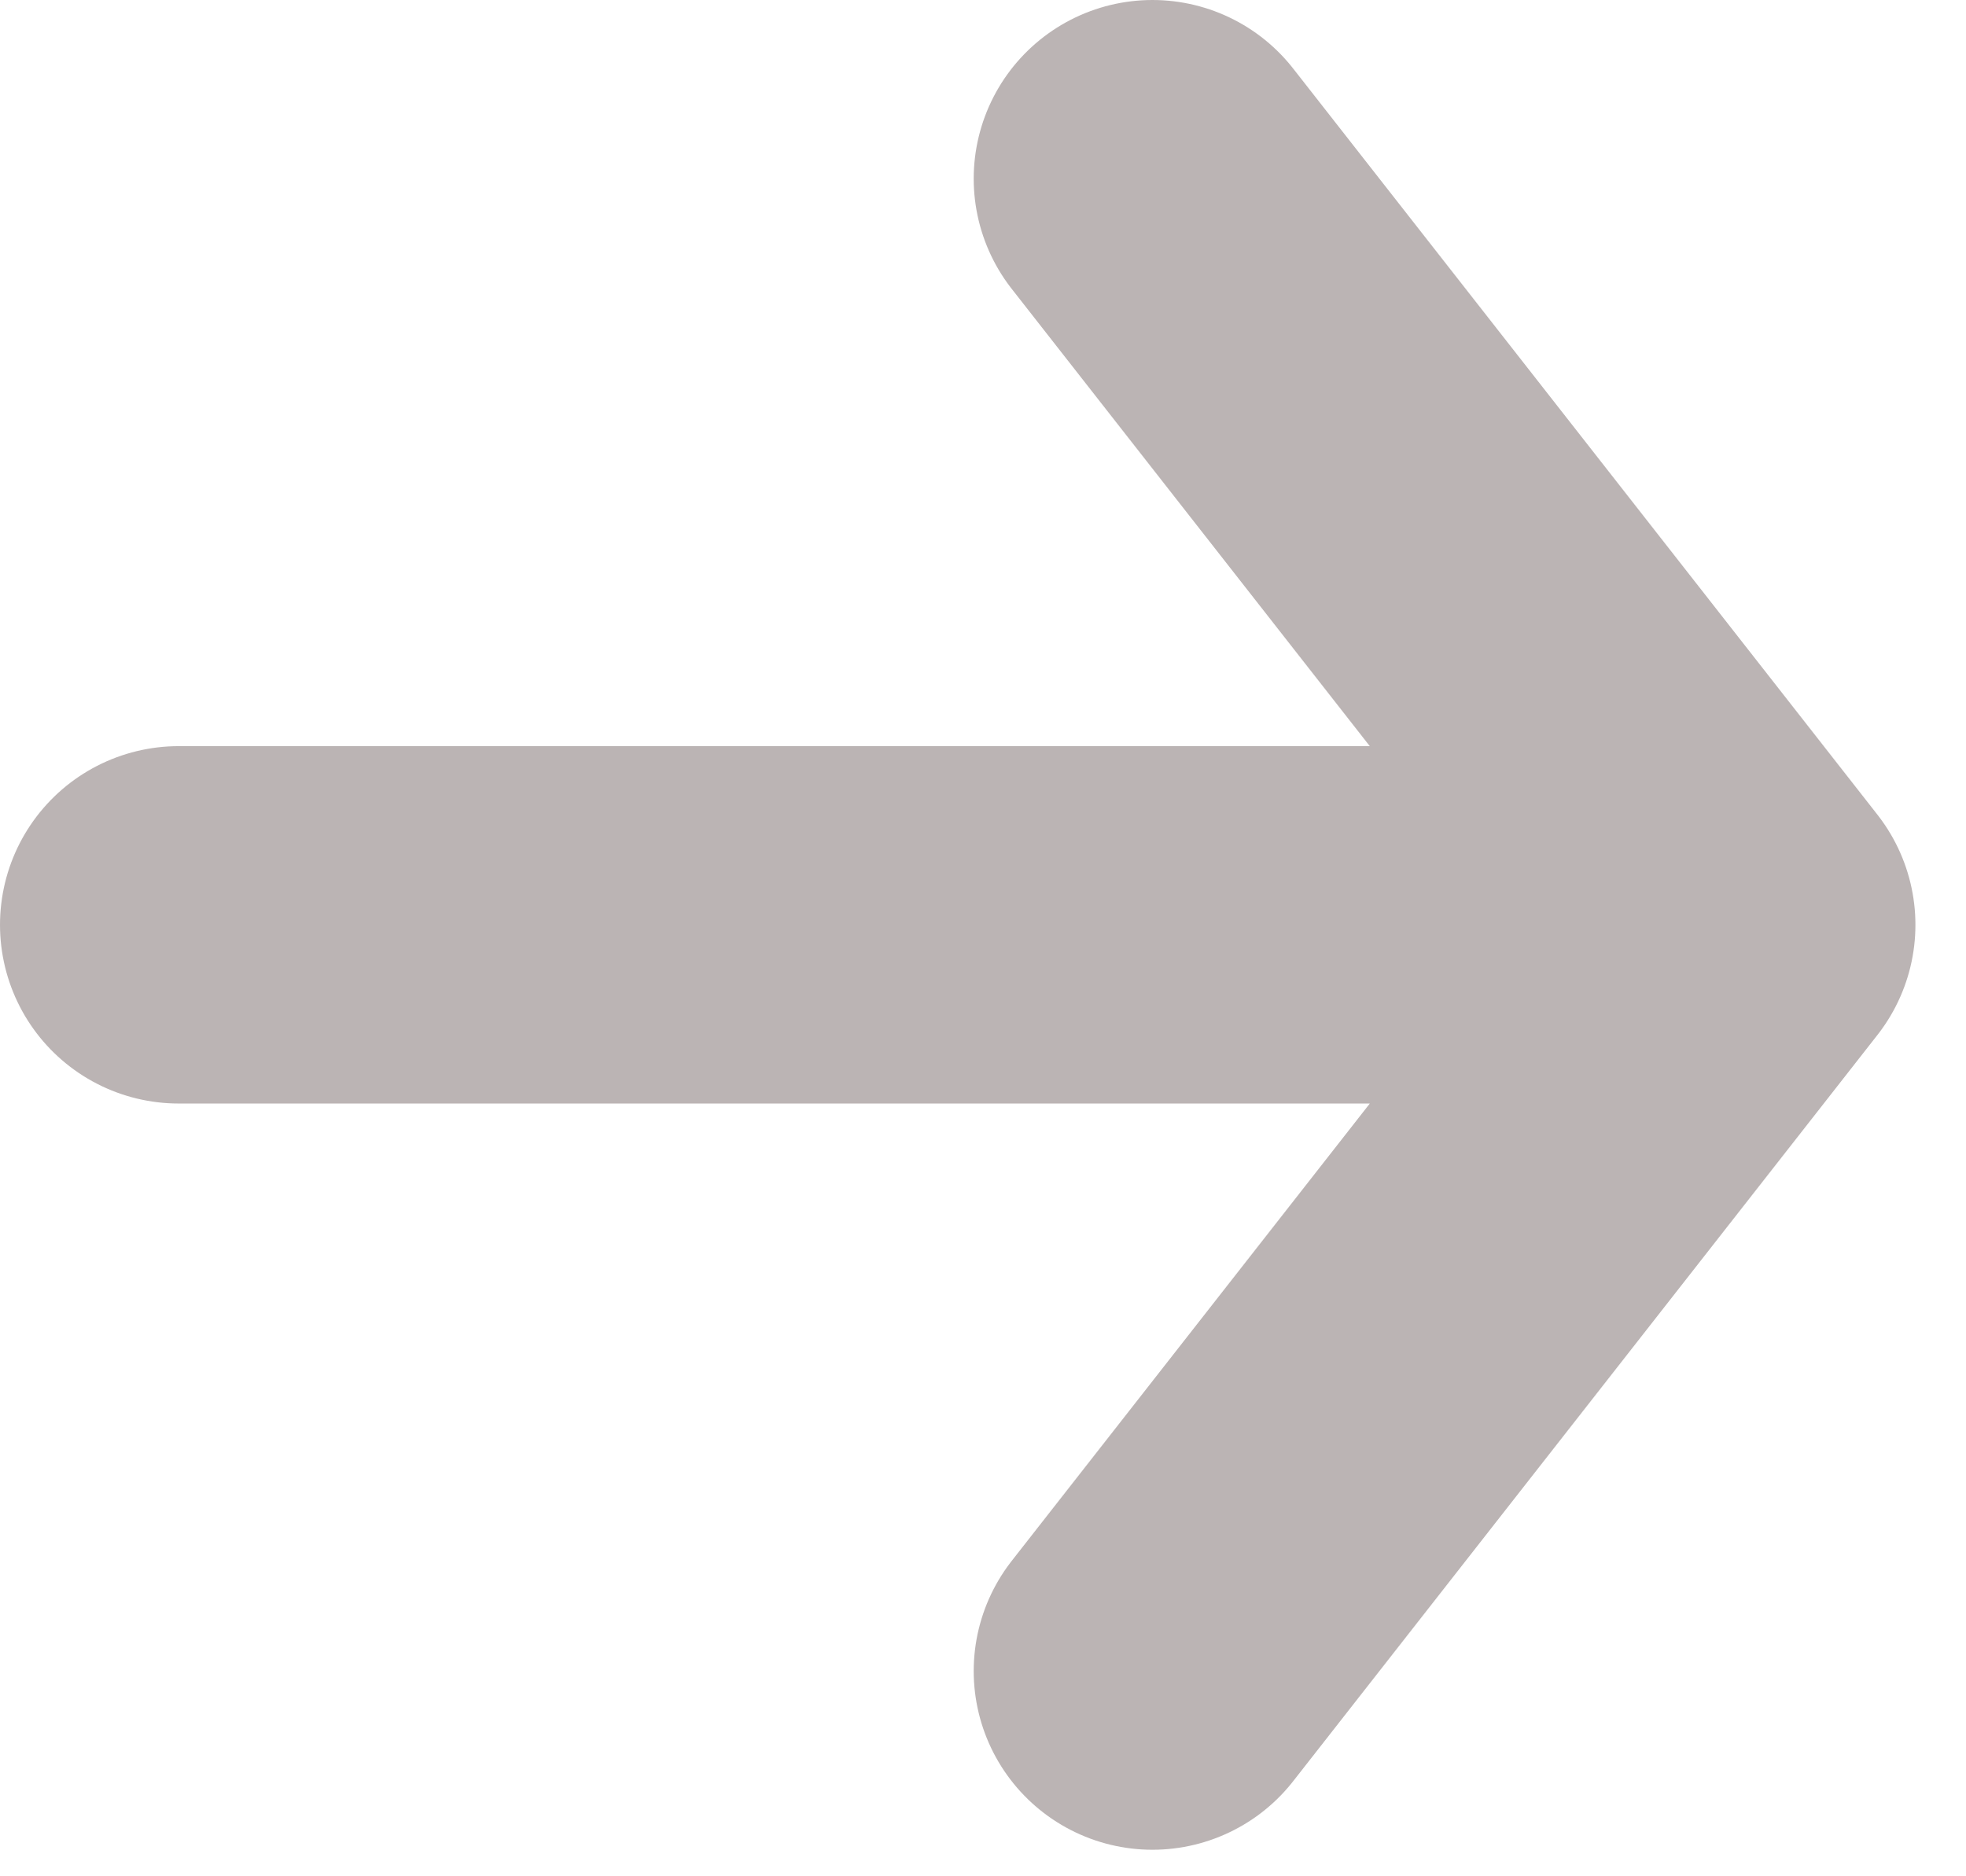 <svg width="22" height="21" viewBox="0 0 22 21" fill="none" xmlns="http://www.w3.org/2000/svg">
<path d="M2 10.351H19.434M19.434 10.351L12.896 2M19.434 10.351L12.896 18.703" stroke="#BBB4B4" stroke-width="4" stroke-linecap="round" stroke-linejoin="round"/>
</svg>
